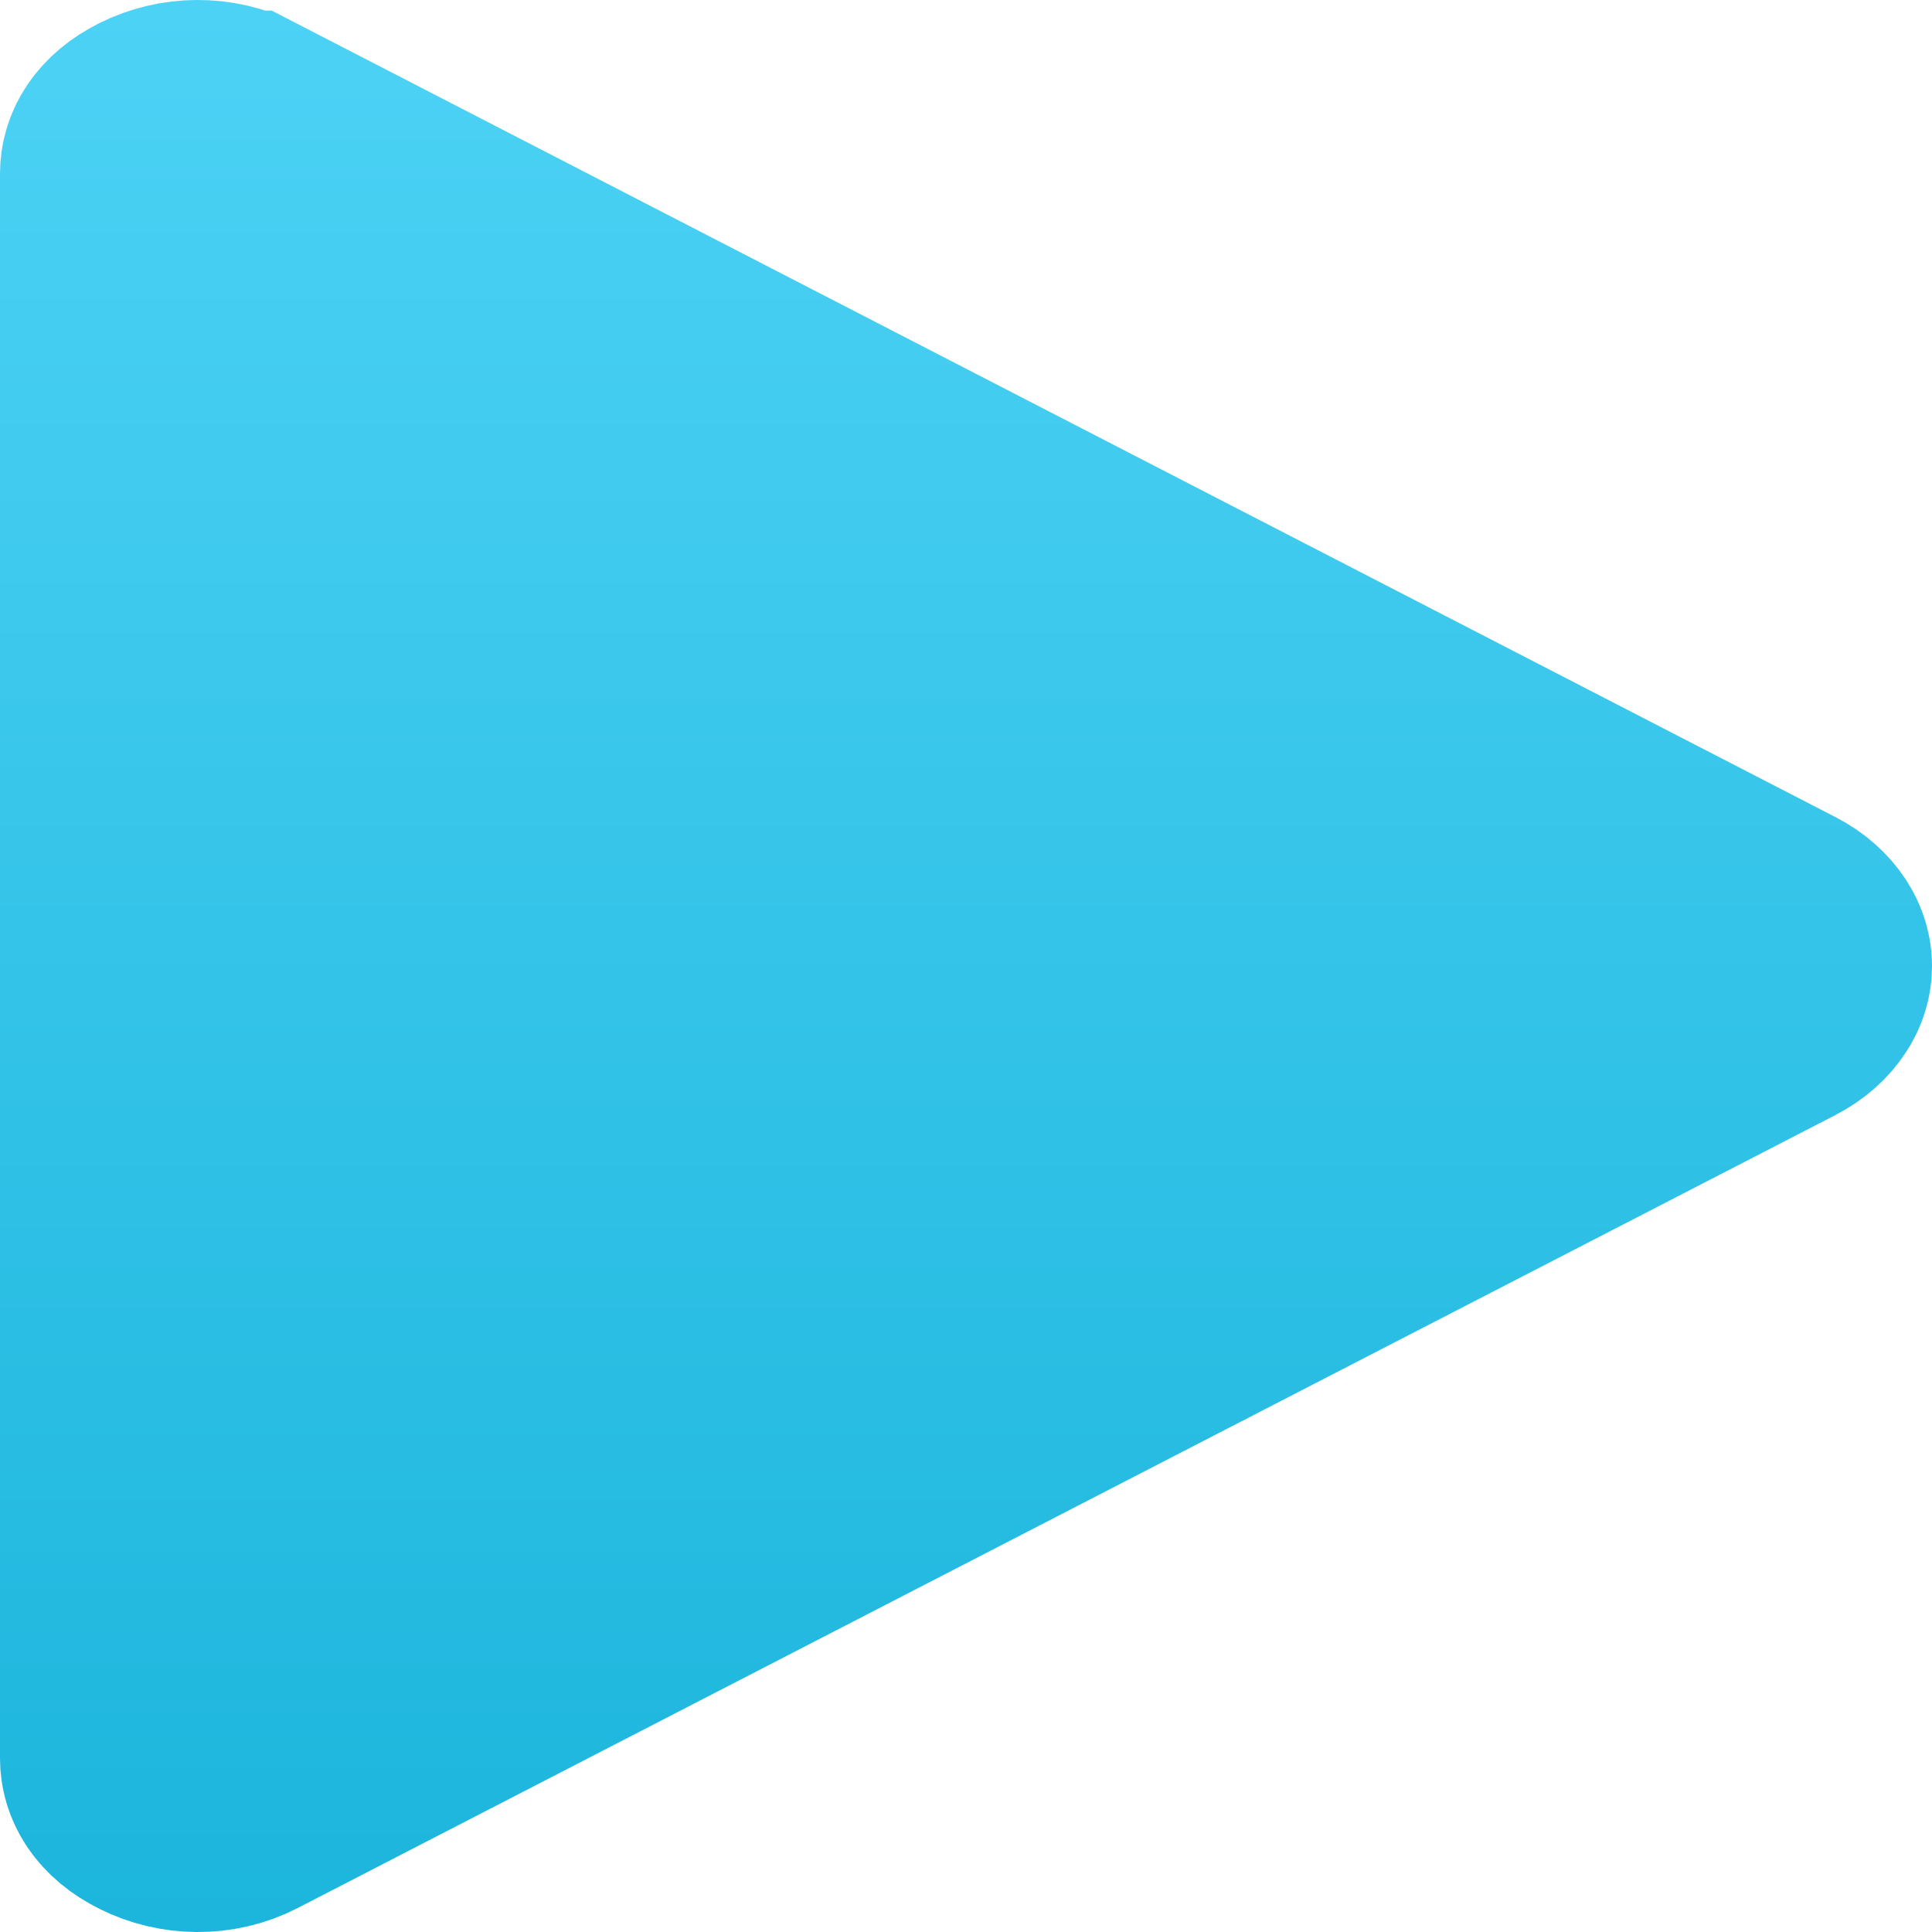 <svg width="16" height="16" viewBox="0 0 16 16" fill="none" xmlns="http://www.w3.org/2000/svg">
<path d="M14.739 8.347L14.739 8.347L14.733 8.35L2.008 14.912C1.772 15.034 1.491 15.024 1.273 14.915C1.058 14.809 1 14.668 1 14.562V1.437C1 1.332 1.058 1.191 1.272 1.085C1.49 0.976 1.77 0.966 2.007 1.088L2.008 1.088L14.733 7.651L14.733 7.651L14.739 7.654C14.838 7.704 14.906 7.77 14.946 7.831C14.986 7.892 15 7.95 15 8C15 8.051 14.986 8.109 14.946 8.169C14.906 8.231 14.838 8.296 14.739 8.347Z" fill="url(#paint0_linear_88_631)" stroke="url(#paint1_linear_88_631)" stroke-width="2"/>
<defs>
<linearGradient id="paint0_linear_88_631" x1="8" y1="0" x2="8" y2="16" gradientUnits="userSpaceOnUse">
<stop stop-color="#4CD2F5"/>
<stop offset="1" stop-color="#1CB5DC"/>
</linearGradient>
<linearGradient id="paint1_linear_88_631" x1="8" y1="0" x2="8" y2="16" gradientUnits="userSpaceOnUse">
<stop stop-color="#4CD2F5"/>
<stop offset="1" stop-color="#1CB5DC"/>
</linearGradient>
</defs>
</svg>
